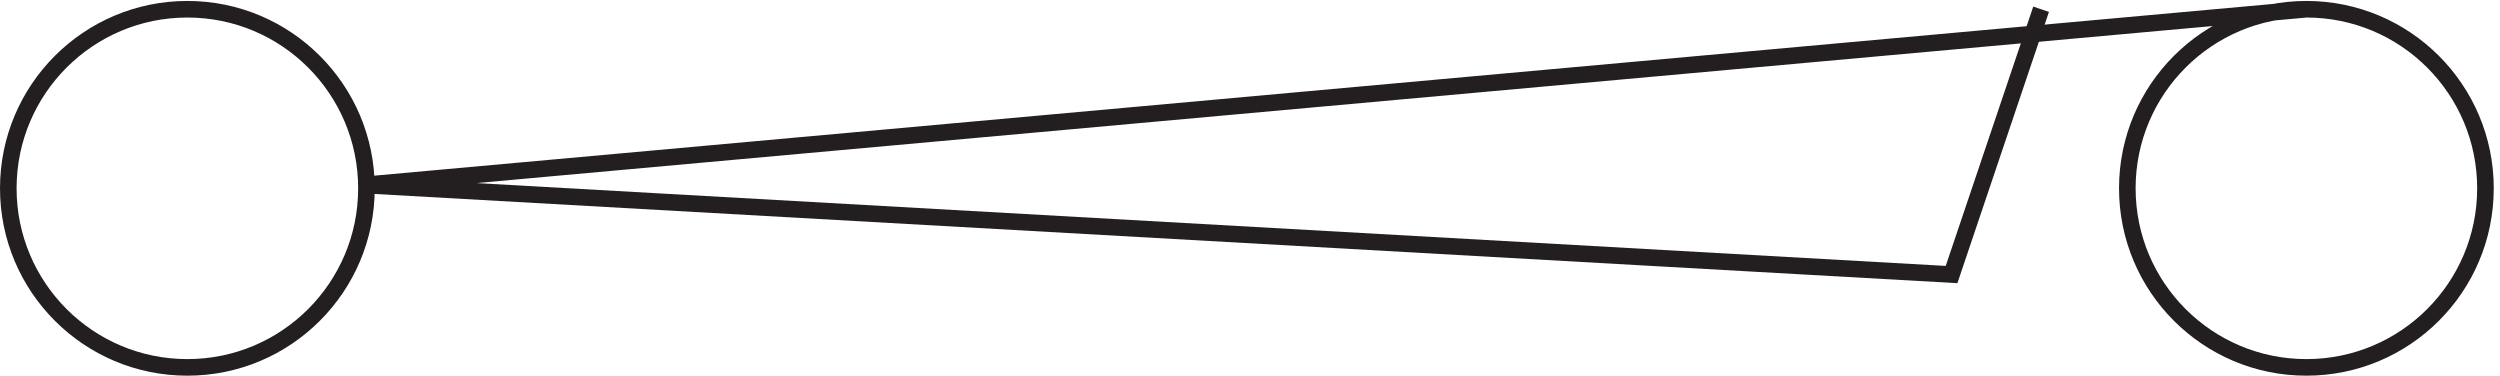 <svg xmlns="http://www.w3.org/2000/svg" xml:space="preserve" width="150.4" height="22.6"><path d="M1123.83 84.668c0-44.738-36.26-81-81-81-44.732 0-80.998 36.262-80.998 81 0 44.734 36.266 81 80.998 81 44.74 0 81-36.266 81-81zm-958.498 0c0-44.738-36.262-81-81-81-44.734 0-81 36.262-81 81 0 44.734 36.266 81 81 81 44.738 0 81-36.266 81-81zm-1.5 1.5 878.998 79.5" style="fill:none;stroke:#231f20;stroke-width:7.5;stroke-linecap:butt;stroke-linejoin:miter;stroke-miterlimit:10;stroke-dasharray:none;stroke-opacity:1" transform="matrix(.133 0 0 -.133 .056 22.59)"/><path d="m163.832 86.168 718.5-40.5 40.5 120" style="fill:none;stroke:#231f20;stroke-width:7.5;stroke-linecap:butt;stroke-linejoin:miter;stroke-miterlimit:10;stroke-dasharray:none;stroke-opacity:1" transform="matrix(.133 0 0 -.133 .056 22.59)"/></svg>
